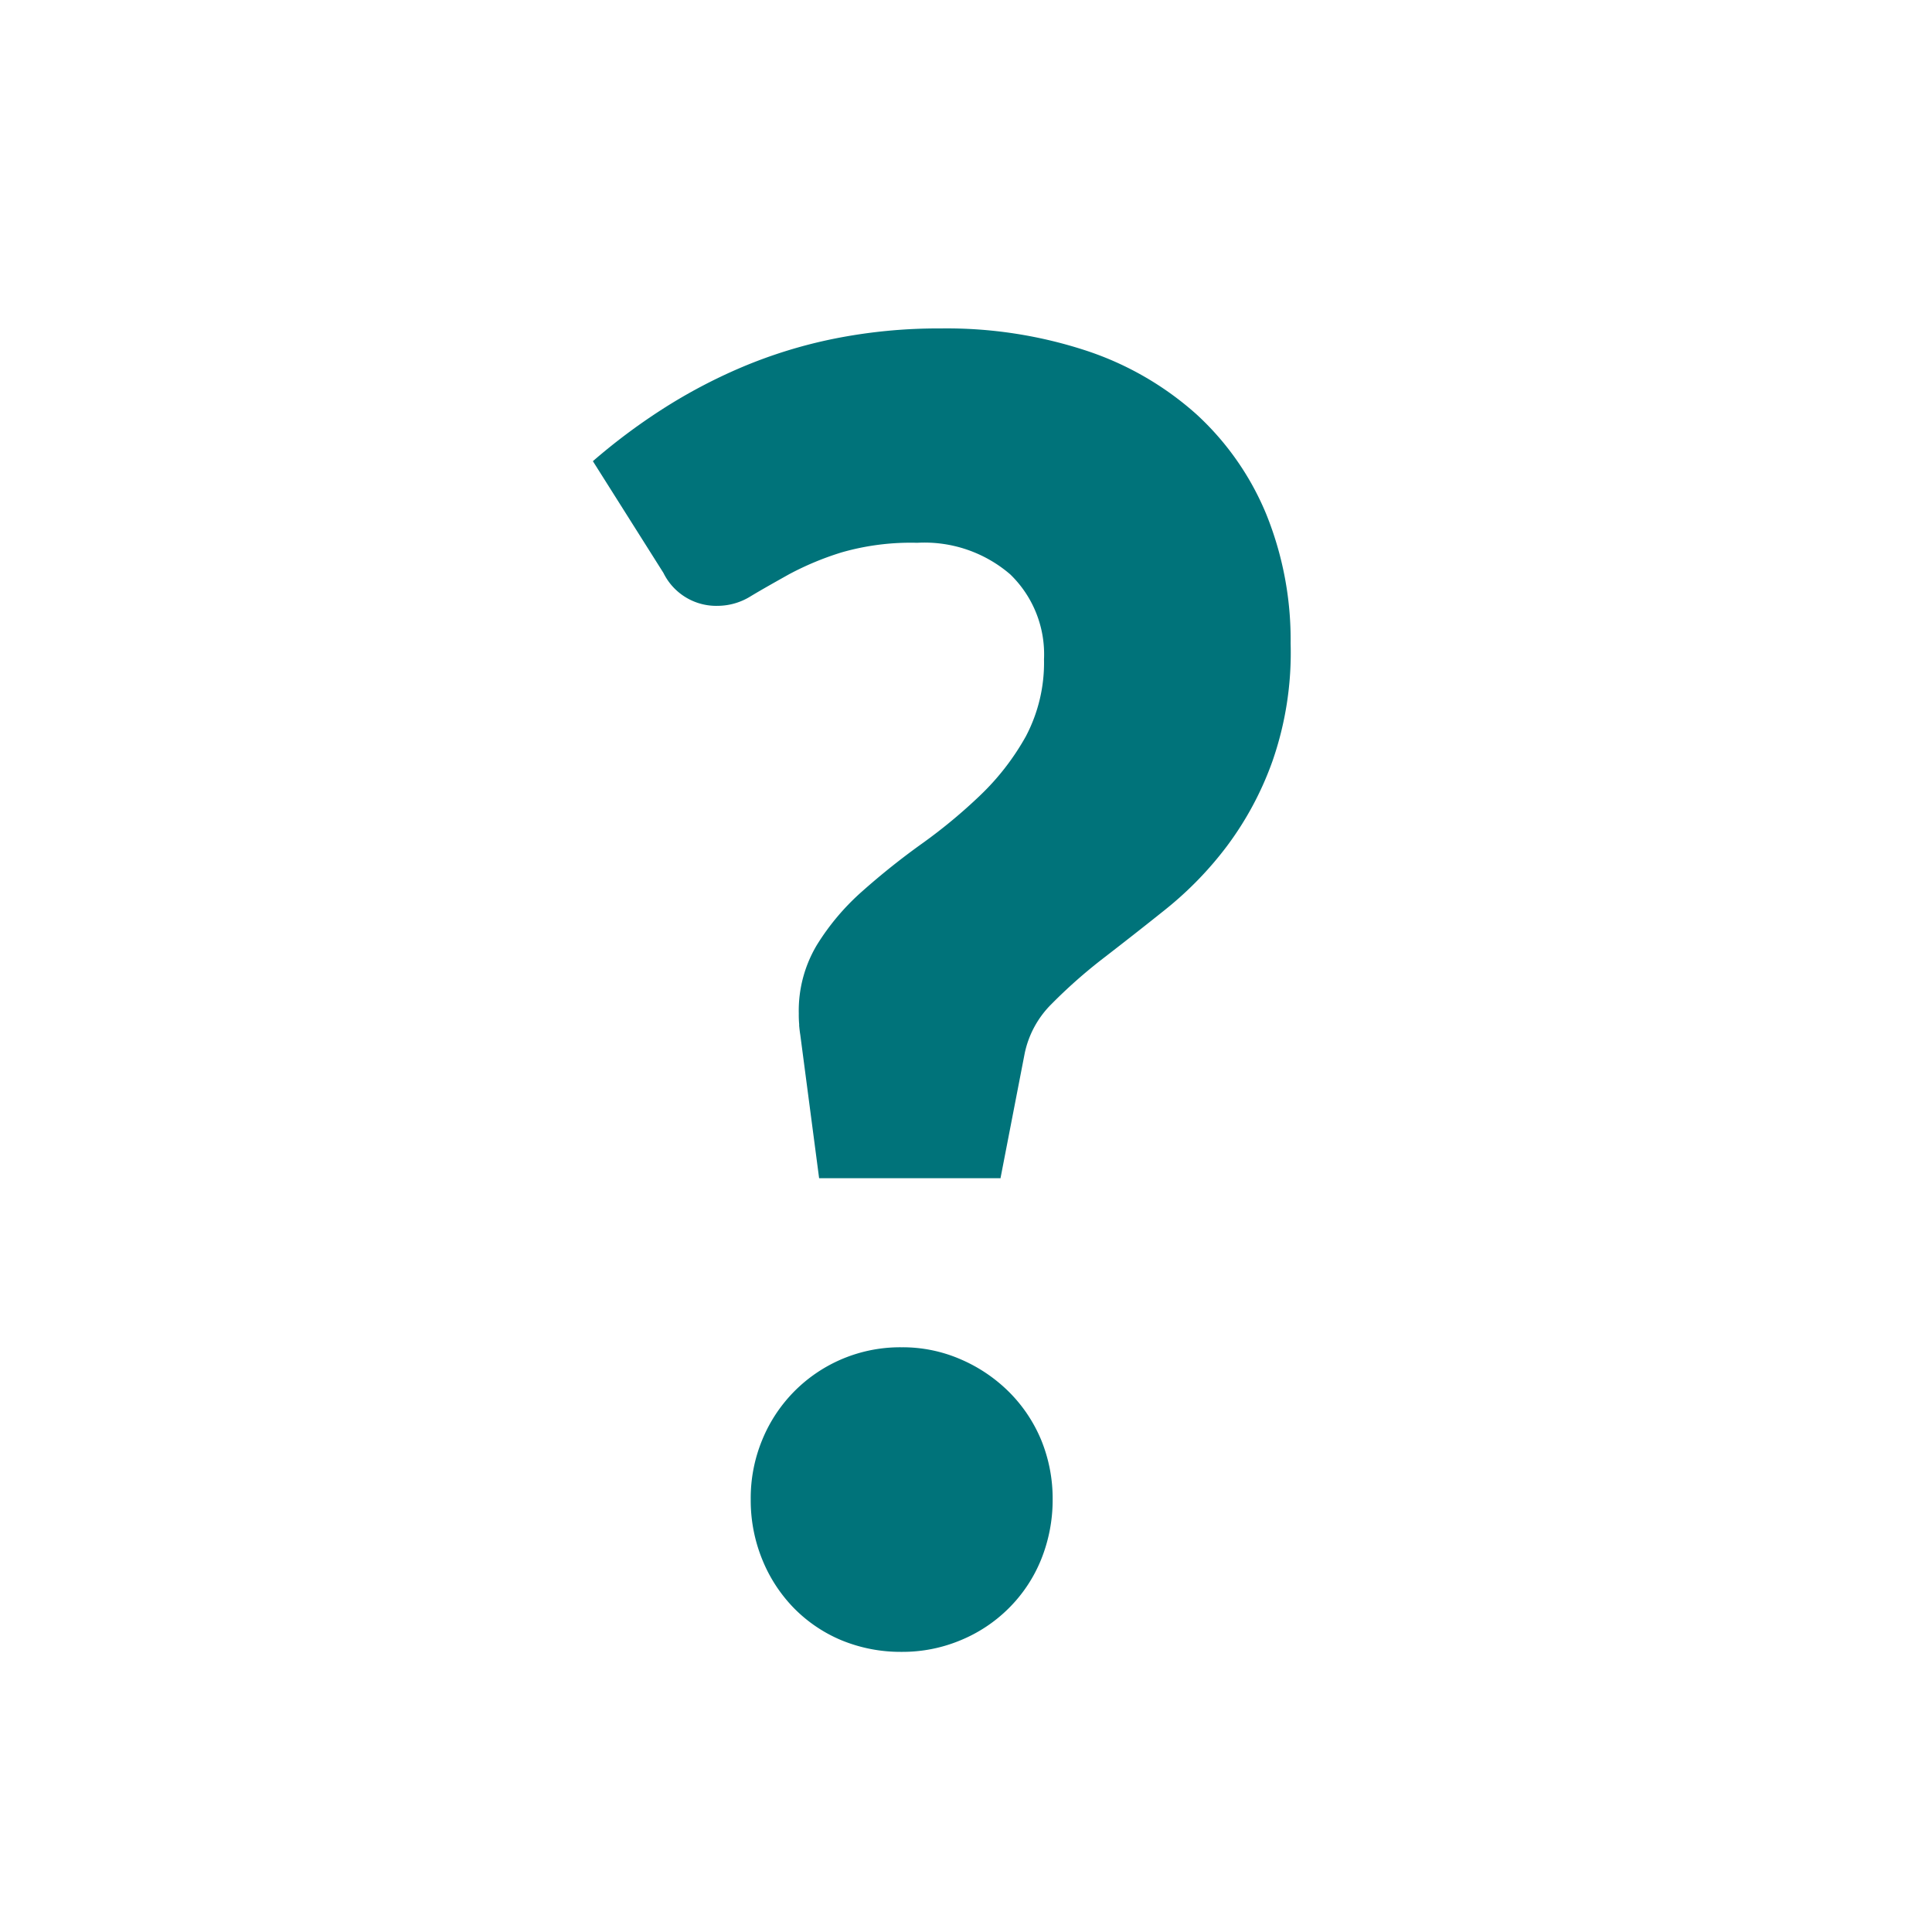 <svg xmlns="http://www.w3.org/2000/svg" xmlns:xlink="http://www.w3.org/1999/xlink" width="40" height="40" viewBox="0 0 40 40">
  <rect x="0" y="0" width="40" height="40" fill="#333333" stroke="none"/>
  <defs>
    <clipPath id="clip-FAQ">
      <rect width="40" height="40"/>
    </clipPath>
  </defs>
  <g id="FAQ" clip-path="url(#clip-FAQ)">
    <rect width="40" height="40" fill="#fff"/>
    <path id="Differenzmenge_17" data-name="Differenzmenge 17" d="M51.45,56.99a3.208,3.208,0,0,1-1.243-.24,3,3,0,0,1-.984-.665,3.1,3.1,0,0,1-.656-1.006,3.24,3.24,0,0,1-.239-1.246,3.151,3.151,0,0,1,.239-1.234,3.082,3.082,0,0,1,2.882-1.915,3.007,3.007,0,0,1,1.223.248,3.22,3.22,0,0,1,1,.673,3.072,3.072,0,0,1,.668.994,3.2,3.2,0,0,1,.239,1.234,3.292,3.292,0,0,1-.239,1.246,3.015,3.015,0,0,1-.668,1.006,3.057,3.057,0,0,1-1,.665A3.113,3.113,0,0,1,51.45,56.99Zm2.056-9.806H49.744l-.39-2.969c-.01-.061-.017-.125-.023-.187l0-.034a2.114,2.114,0,0,1-.008-.22,2.648,2.648,0,0,1,.374-1.418,4.949,4.949,0,0,1,.941-1.114,15.011,15.011,0,0,1,1.223-.977,11,11,0,0,0,1.223-1.013,5.172,5.172,0,0,0,.941-1.218A3.269,3.269,0,0,0,54.4,36.44a2.3,2.3,0,0,0-.7-1.759,2.719,2.719,0,0,0-1.925-.653,5.184,5.184,0,0,0-1.57.2,6.14,6.14,0,0,0-1.084.452c-.3.168-.563.316-.791.453a1.3,1.3,0,0,1-.675.2,1.218,1.218,0,0,1-1.134-.681L45.06,32.338a12.567,12.567,0,0,1,1.428-1.07,11.026,11.026,0,0,1,1.659-.877,9.977,9.977,0,0,1,1.91-.589,10.979,10.979,0,0,1,2.211-.212,9.243,9.243,0,0,1,3.01.461,6.445,6.445,0,0,1,2.28,1.318A5.814,5.814,0,0,1,59,33.432a6.93,6.93,0,0,1,.506,2.68,6.829,6.829,0,0,1-.374,2.431v0a6.667,6.667,0,0,1-.949,1.771,7.338,7.338,0,0,1-1.262,1.3c-.472.378-.9.712-1.3,1.021a10.667,10.667,0,0,0-1.065.942A2.016,2.016,0,0,0,54,44.6l-.5,2.58Z" transform="translate(-32.785 -22.79)" fill="#00737a"/>
  </g>
</svg>
